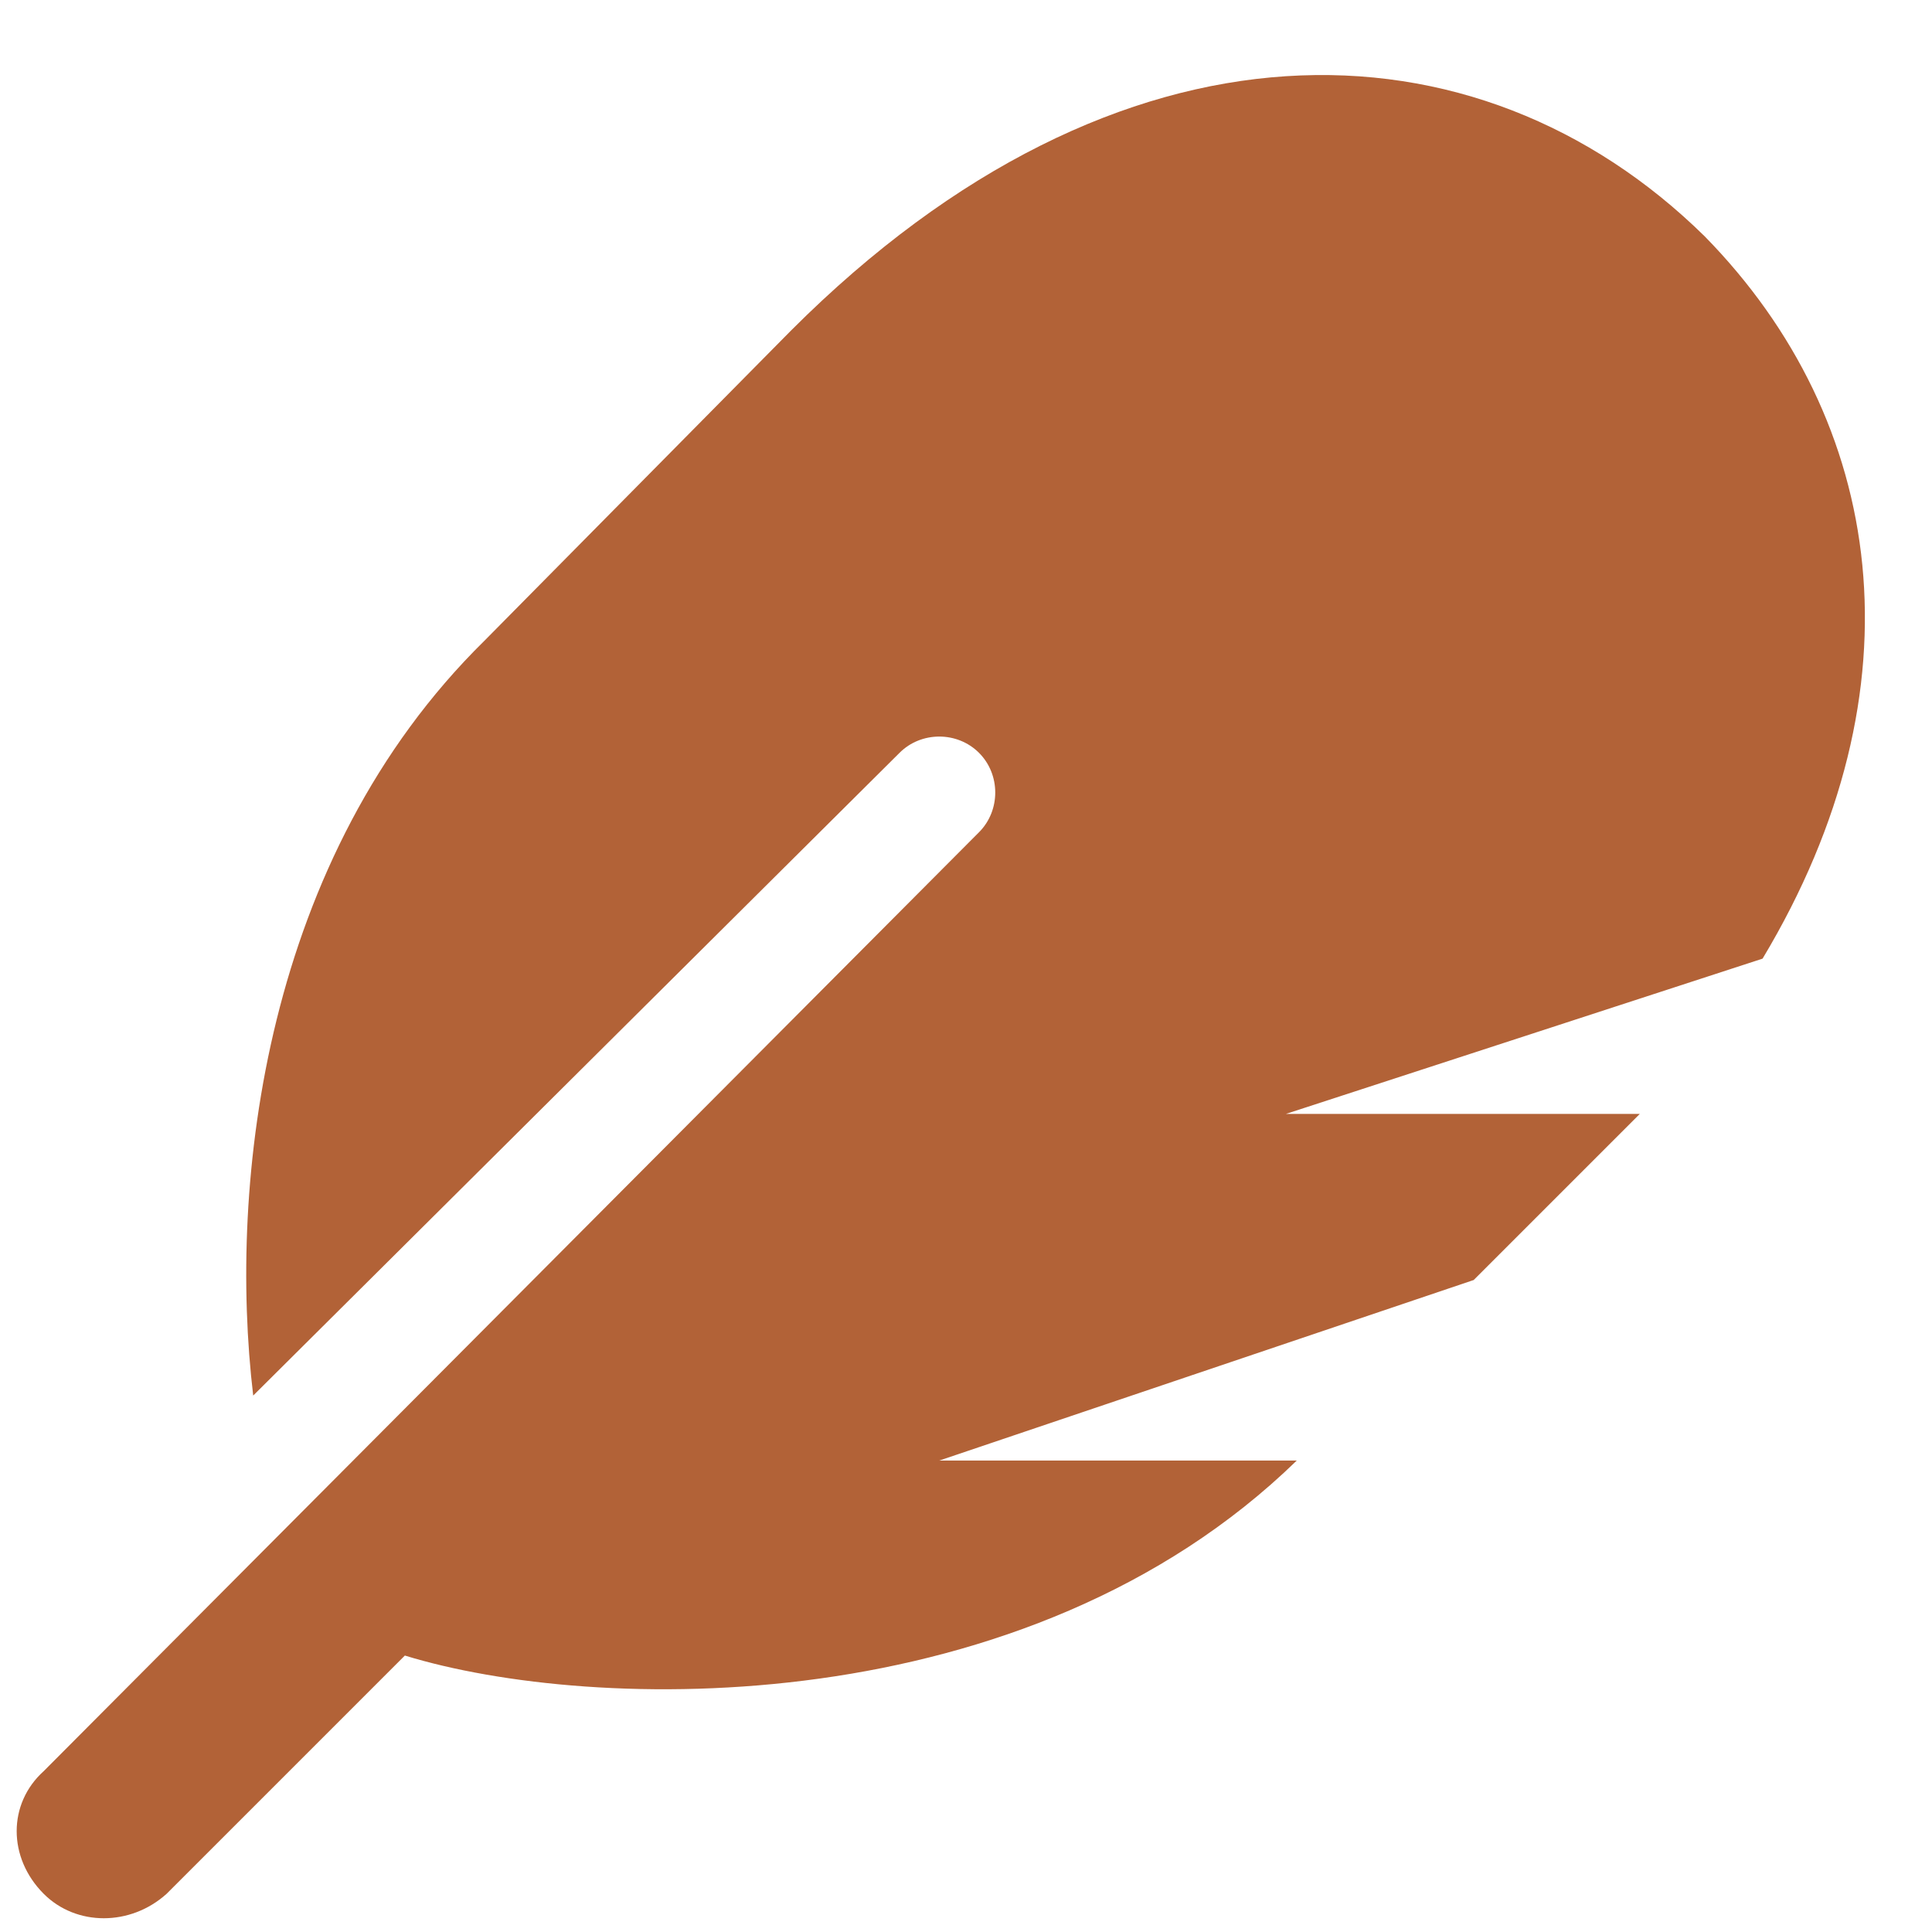<svg width="209" height="209" viewBox="0 0 209 209" fill="none" xmlns="http://www.w3.org/2000/svg">
<path id="feather" d="M190.672 103.703L139.109 120.5H177.391C173.484 124.406 178.953 118.938 159.422 138.469L101.609 158H140.281C110.984 186.516 64.109 185.344 43.797 179.094L18.016 204.875C14.109 208.391 8.25 208.391 4.734 204.875C0.828 200.969 0.828 195.109 4.734 191.594L105.906 90.031C108.25 87.688 108.25 83.781 105.906 81.438C103.562 79.094 99.656 79.094 97.312 81.438L27.391 150.969C24.656 127.922 28.562 92.766 52.391 69.328L85.594 35.734C121.141 0.188 159.812 1.359 184.422 25.578C203.953 45.5 208.25 74.406 190.672 103.703Z" fill="#B26237"/>
</svg>
